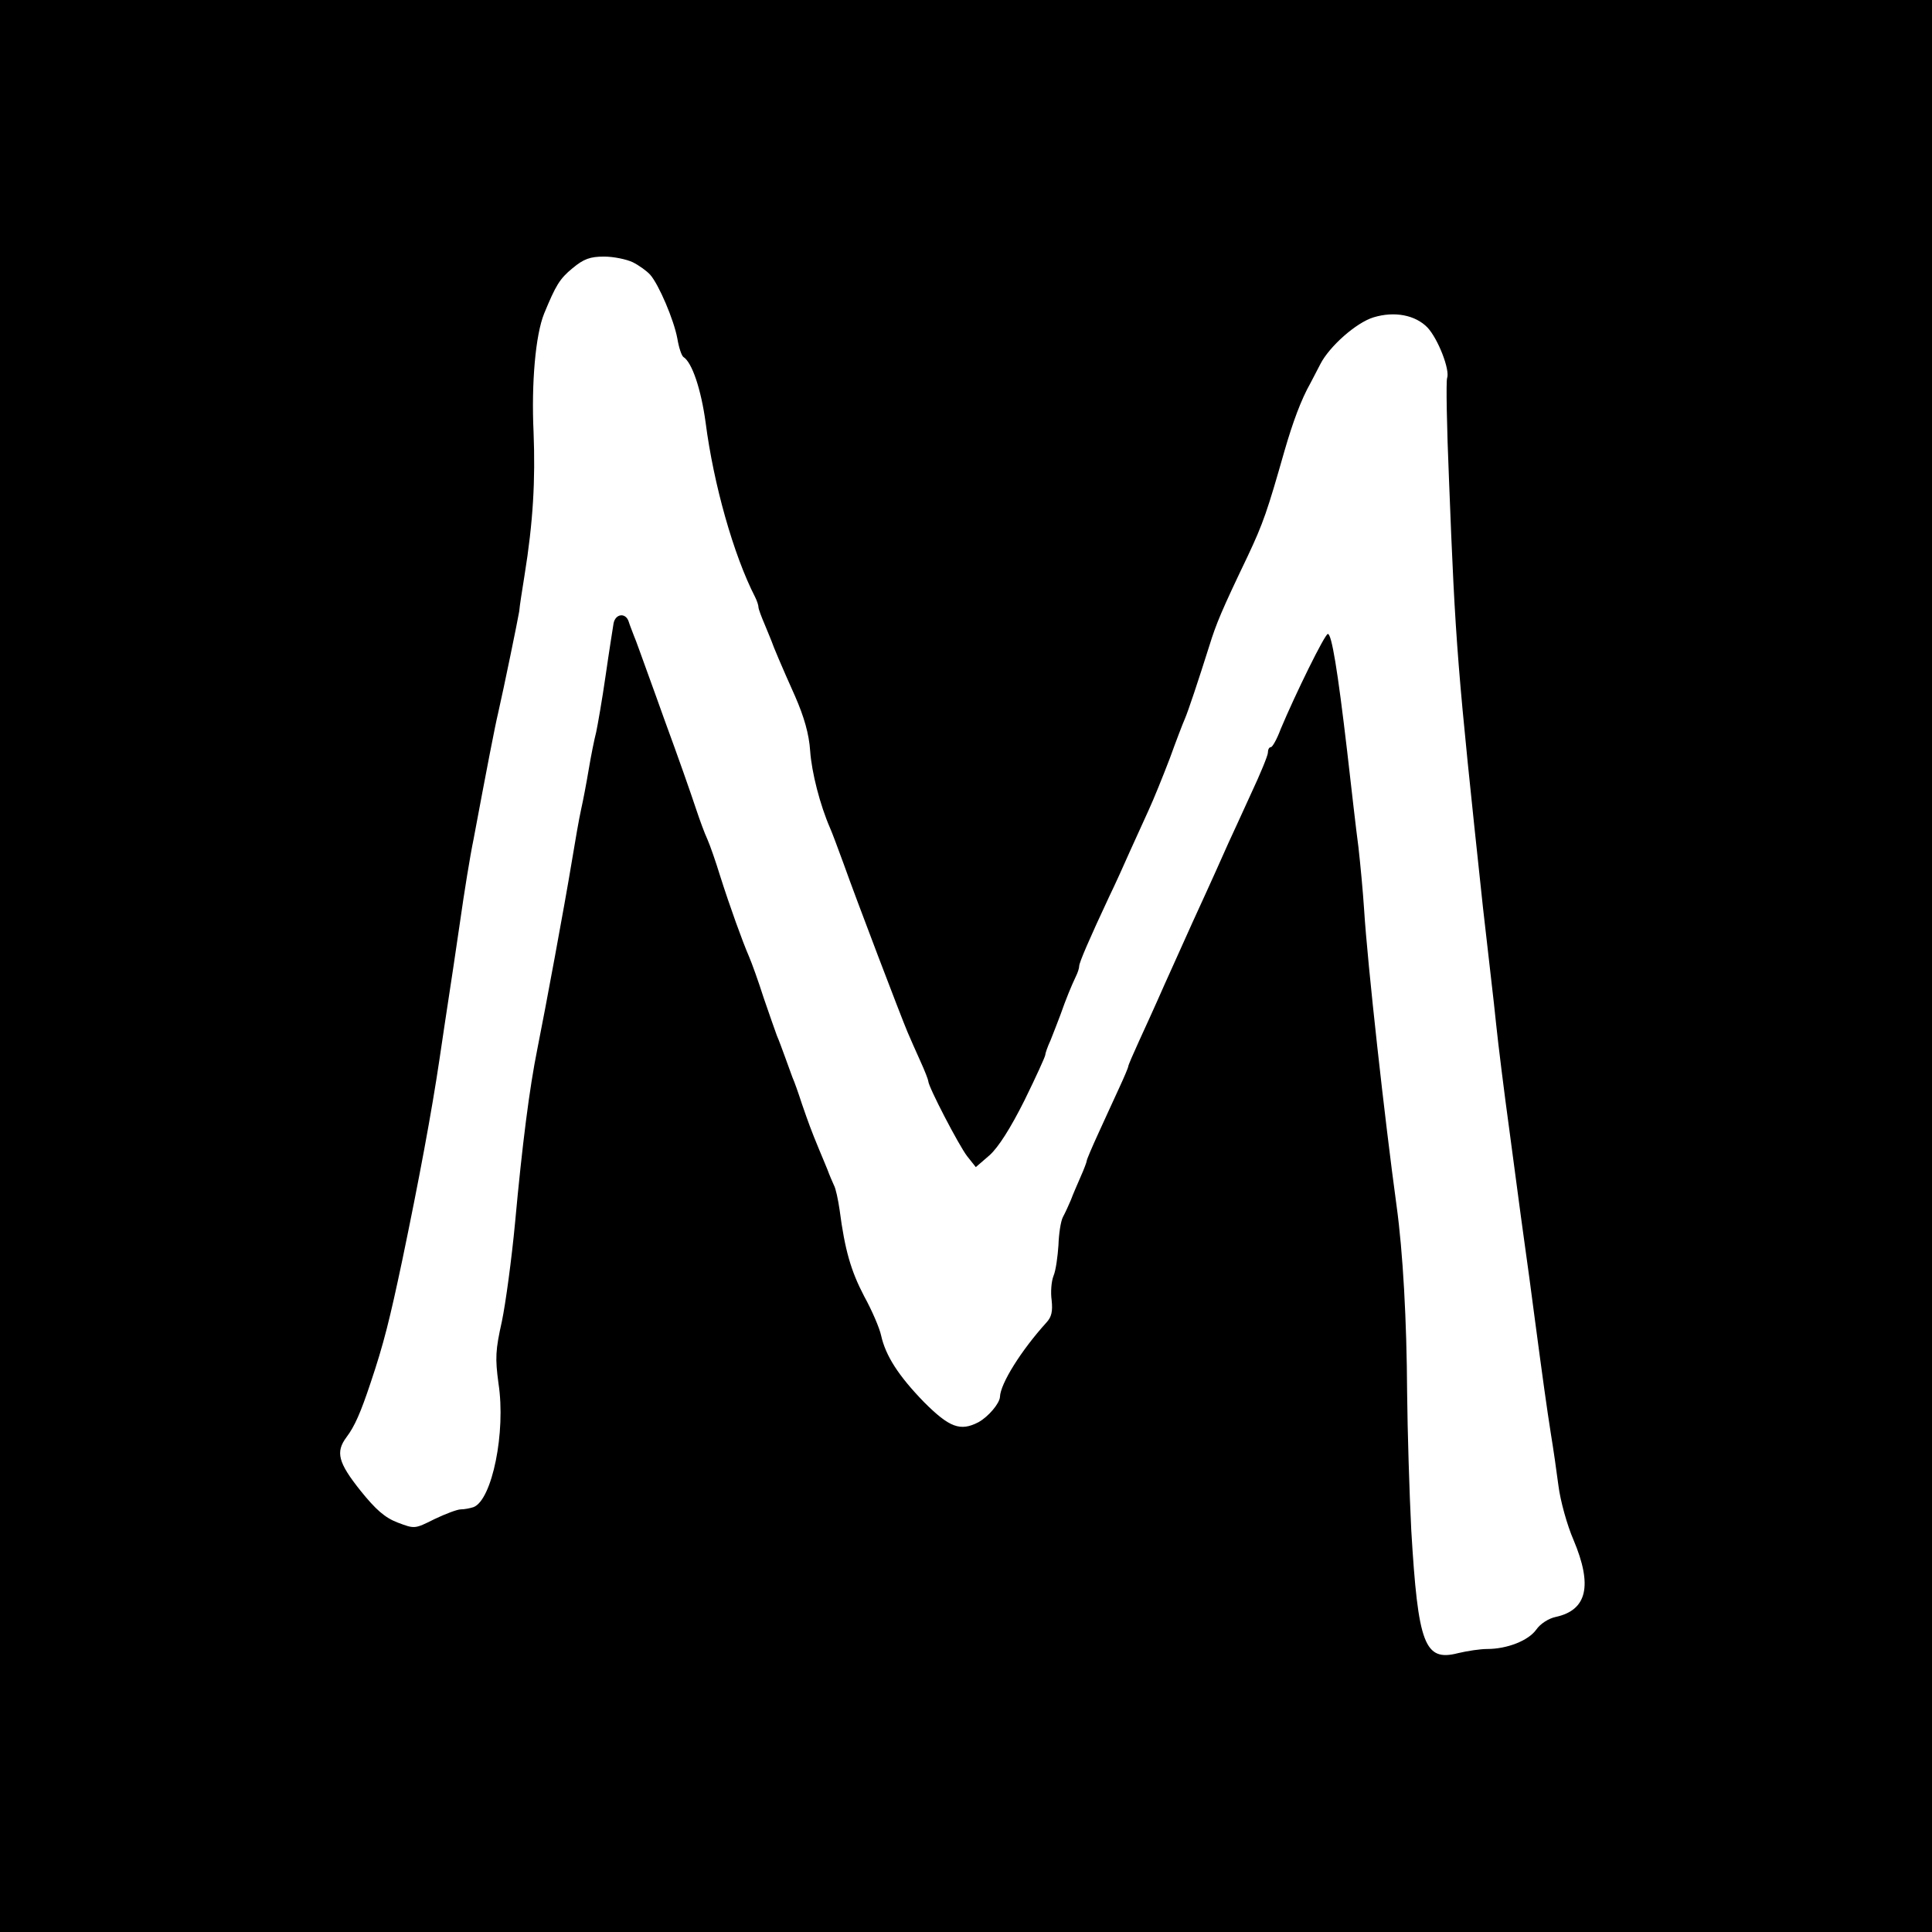 <?xml version="1.0" standalone="no"?>
<!DOCTYPE svg PUBLIC "-//W3C//DTD SVG 20010904//EN"
 "http://www.w3.org/TR/2001/REC-SVG-20010904/DTD/svg10.dtd">
<svg version="1.0" xmlns="http://www.w3.org/2000/svg"
 width="512pt" height="512pt" viewBox="0 0 512 512"
 preserveAspectRatio="xMidYMid meet">
<g transform="translate(0,512) scale(0.1,-0.1)"
fill="#000000" stroke="none">
<path d="M0 2560 l0 -2560 2560 0 2560 0 0 2560 0 2560 -2560 0 -2560 0 0
-2560z m1677 1865 c16 -8 37 -23 46 -33 23 -26 63 -120 72 -169 4 -24 11 -45
16 -49 23 -14 47 -86 59 -174 21 -163 74 -351 131 -462 5 -10 9 -22 9 -27 0
-5 8 -26 17 -47 9 -22 17 -41 18 -44 3 -10 27 -67 62 -145 24 -55 37 -100 40
-145 4 -57 26 -143 53 -205 5 -11 21 -54 36 -95 33 -93 152 -405 169 -445 7
-16 22 -51 34 -77 12 -26 21 -50 21 -53 0 -15 82 -172 103 -199 l23 -29 37 32
c23 21 55 71 92 145 30 61 55 116 55 120 0 4 6 22 14 39 7 18 19 48 26 67 15
43 30 79 41 102 5 10 9 22 9 28 0 9 27 72 80 185 16 33 40 86 54 118 14 31 37
81 50 110 13 28 38 90 56 137 17 47 35 94 40 105 9 21 35 99 65 194 18 58 32
92 101 236 42 89 53 122 98 280 22 76 44 136 69 180 6 11 17 33 26 50 24 47
95 110 141 124 56 17 111 6 143 -27 28 -30 60 -112 52 -134 -3 -8 -1 -129 5
-269 17 -439 22 -498 90 -1134 5 -44 14 -123 20 -175 6 -52 13 -113 15 -135 5
-49 22 -186 35 -280 5 -38 14 -106 20 -150 6 -44 15 -114 21 -155 6 -41 17
-124 25 -185 23 -173 33 -245 44 -315 6 -36 15 -98 20 -137 5 -40 23 -105 40
-144 51 -121 36 -186 -47 -204 -19 -4 -41 -18 -52 -34 -21 -29 -77 -51 -130
-51 -18 0 -52 -5 -77 -11 -89 -23 -106 23 -124 326 -5 99 -10 263 -11 365 -1
190 -11 372 -28 495 -31 226 -77 640 -86 785 -3 47 -10 121 -15 165 -6 44 -19
159 -30 255 -25 214 -41 310 -51 310 -8 0 -86 -159 -125 -252 -10 -27 -22 -48
-26 -48 -5 0 -8 -7 -8 -15 0 -7 -20 -56 -44 -107 -23 -51 -51 -111 -61 -133
-16 -36 -39 -88 -95 -210 -32 -72 -72 -159 -92 -205 -11 -25 -33 -73 -49 -108
-16 -35 -29 -65 -29 -68 0 -3 -11 -29 -24 -57 -13 -29 -38 -82 -55 -120 -17
-37 -31 -70 -31 -73 0 -3 -7 -22 -16 -42 -9 -21 -21 -48 -26 -62 -6 -14 -15
-34 -21 -45 -6 -11 -11 -45 -12 -75 -2 -30 -7 -67 -13 -81 -6 -15 -8 -44 -5
-65 3 -29 0 -44 -14 -59 -67 -74 -122 -162 -123 -197 -1 -17 -30 -52 -57 -67
-48 -25 -77 -14 -144 53 -68 70 -102 123 -114 177 -4 19 -24 66 -45 104 -35
67 -51 122 -65 229 -4 27 -10 56 -15 65 -4 9 -12 27 -17 41 -6 14 -15 37 -22
53 -22 53 -29 73 -46 122 -9 28 -20 59 -25 70 -4 11 -13 36 -20 55 -7 19 -16
44 -21 55 -4 11 -20 56 -35 100 -14 44 -32 94 -39 110 -17 39 -51 133 -77 215
-11 36 -26 79 -33 95 -8 17 -21 53 -30 80 -16 48 -45 131 -85 240 -10 28 -30
84 -45 125 -15 41 -30 84 -35 95 -4 11 -11 28 -14 38 -8 24 -35 21 -40 -5 -2
-13 -12 -75 -21 -138 -9 -63 -21 -131 -25 -150 -5 -19 -14 -64 -20 -100 -6
-36 -15 -83 -20 -105 -5 -22 -16 -85 -25 -140 -19 -115 -69 -385 -91 -495 -21
-104 -40 -253 -59 -460 -9 -96 -25 -214 -35 -262 -17 -76 -18 -97 -9 -164 20
-129 -17 -309 -66 -328 -9 -3 -24 -6 -34 -6 -9 0 -41 -12 -70 -26 -52 -26 -52
-26 -97 -9 -34 13 -58 34 -99 85 -59 74 -66 102 -37 141 22 29 38 66 64 144
35 104 51 169 84 325 44 211 78 393 99 535 8 55 19 127 24 160 5 33 19 124 30
201 11 78 27 177 36 220 35 187 57 301 65 334 16 70 52 246 56 270 1 14 8 57
14 95 23 142 29 253 24 380 -6 129 5 257 28 314 31 75 41 92 75 120 30 25 47
31 84 31 25 0 59 -7 76 -15z"/>
</g>
</svg>

